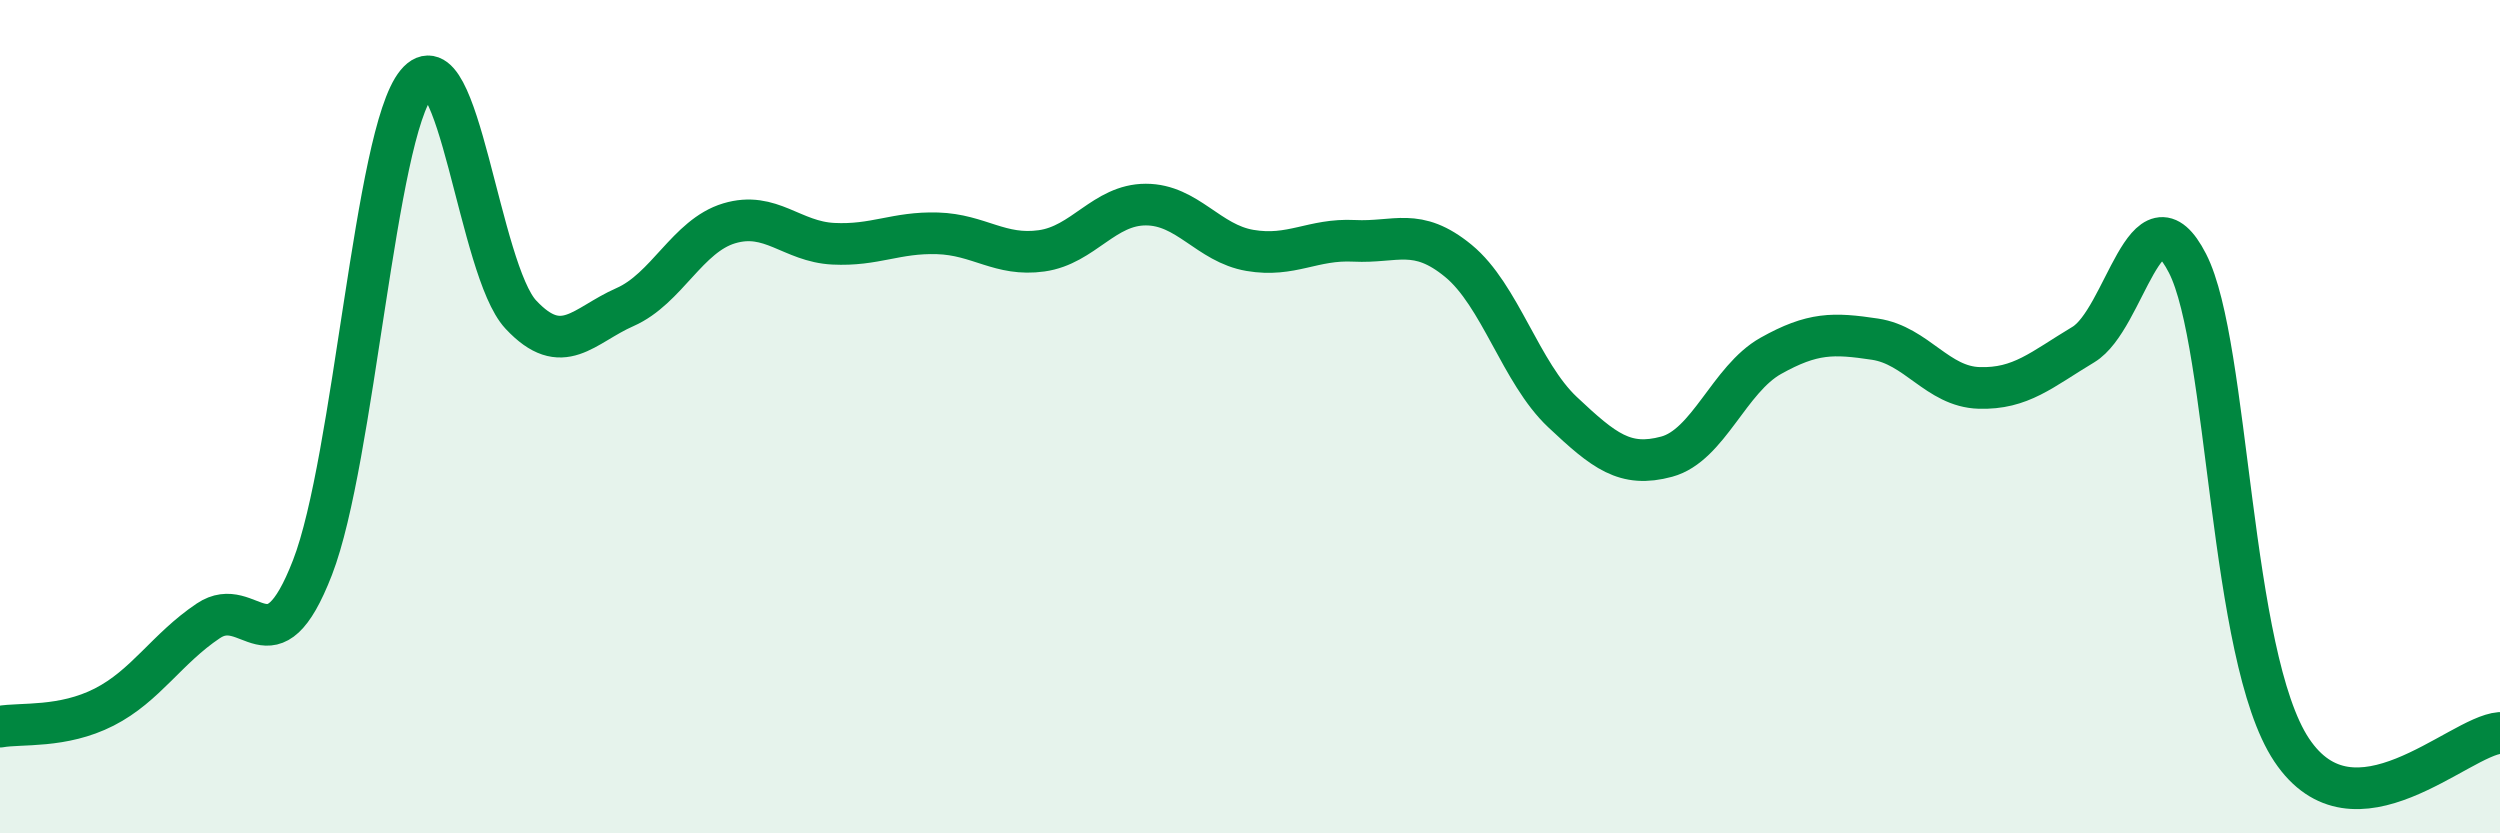 
    <svg width="60" height="20" viewBox="0 0 60 20" xmlns="http://www.w3.org/2000/svg">
      <path
        d="M 0,17.44 C 0.5,17.35 1.5,17.48 2.5,16.97 C 3.5,16.46 4,15.57 5,14.9 C 6,14.23 6.5,16.2 7.5,13.62 C 8.5,11.04 9,3.21 10,2 C 11,0.79 11.5,6.48 12.5,7.55 C 13.5,8.62 14,7.81 15,7.37 C 16,6.93 16.5,5.66 17.5,5.36 C 18.5,5.06 19,5.8 20,5.85 C 21,5.9 21.5,5.57 22.5,5.6 C 23.5,5.63 24,6.16 25,6.02 C 26,5.88 26.5,4.91 27.5,4.91 C 28.5,4.91 29,5.84 30,6.01 C 31,6.18 31.5,5.73 32.5,5.78 C 33.5,5.83 34,5.44 35,6.26 C 36,7.08 36.5,8.95 37.5,9.89 C 38.5,10.83 39,11.23 40,10.96 C 41,10.69 41.5,9.1 42.5,8.54 C 43.5,7.98 44,7.99 45,8.14 C 46,8.29 46.5,9.28 47.5,9.31 C 48.5,9.34 49,8.87 50,8.27 C 51,7.67 51.5,4.37 52.5,6.32 C 53.5,8.27 53.5,15.75 55,18 C 56.5,20.25 59,17.67 60,17.59L60 20L0 20Z"
        fill="#008740"
        opacity="0.1"
        stroke-linecap="round"
        stroke-linejoin="round"
      />
      <path
        d="M 0,17.44 C 0.5,17.35 1.5,17.48 2.5,16.97 C 3.5,16.46 4,15.57 5,14.9 C 6,14.23 6.5,16.2 7.5,13.62 C 8.5,11.04 9,3.21 10,2 C 11,0.79 11.5,6.48 12.5,7.55 C 13.5,8.62 14,7.81 15,7.37 C 16,6.93 16.5,5.66 17.5,5.36 C 18.5,5.06 19,5.8 20,5.85 C 21,5.9 21.5,5.57 22.5,5.6 C 23.5,5.63 24,6.16 25,6.02 C 26,5.88 26.5,4.91 27.5,4.91 C 28.5,4.91 29,5.84 30,6.01 C 31,6.18 31.5,5.73 32.5,5.78 C 33.5,5.83 34,5.44 35,6.26 C 36,7.08 36.5,8.95 37.5,9.89 C 38.5,10.83 39,11.23 40,10.96 C 41,10.69 41.5,9.1 42.5,8.54 C 43.5,7.98 44,7.99 45,8.14 C 46,8.29 46.5,9.28 47.5,9.31 C 48.5,9.34 49,8.87 50,8.27 C 51,7.67 51.5,4.37 52.5,6.32 C 53.5,8.27 53.5,15.75 55,18 C 56.5,20.25 59,17.67 60,17.59"
        stroke="#008740"
        stroke-width="1"
        fill="none"
        stroke-linecap="round"
        stroke-linejoin="round"
      />
    </svg>
  